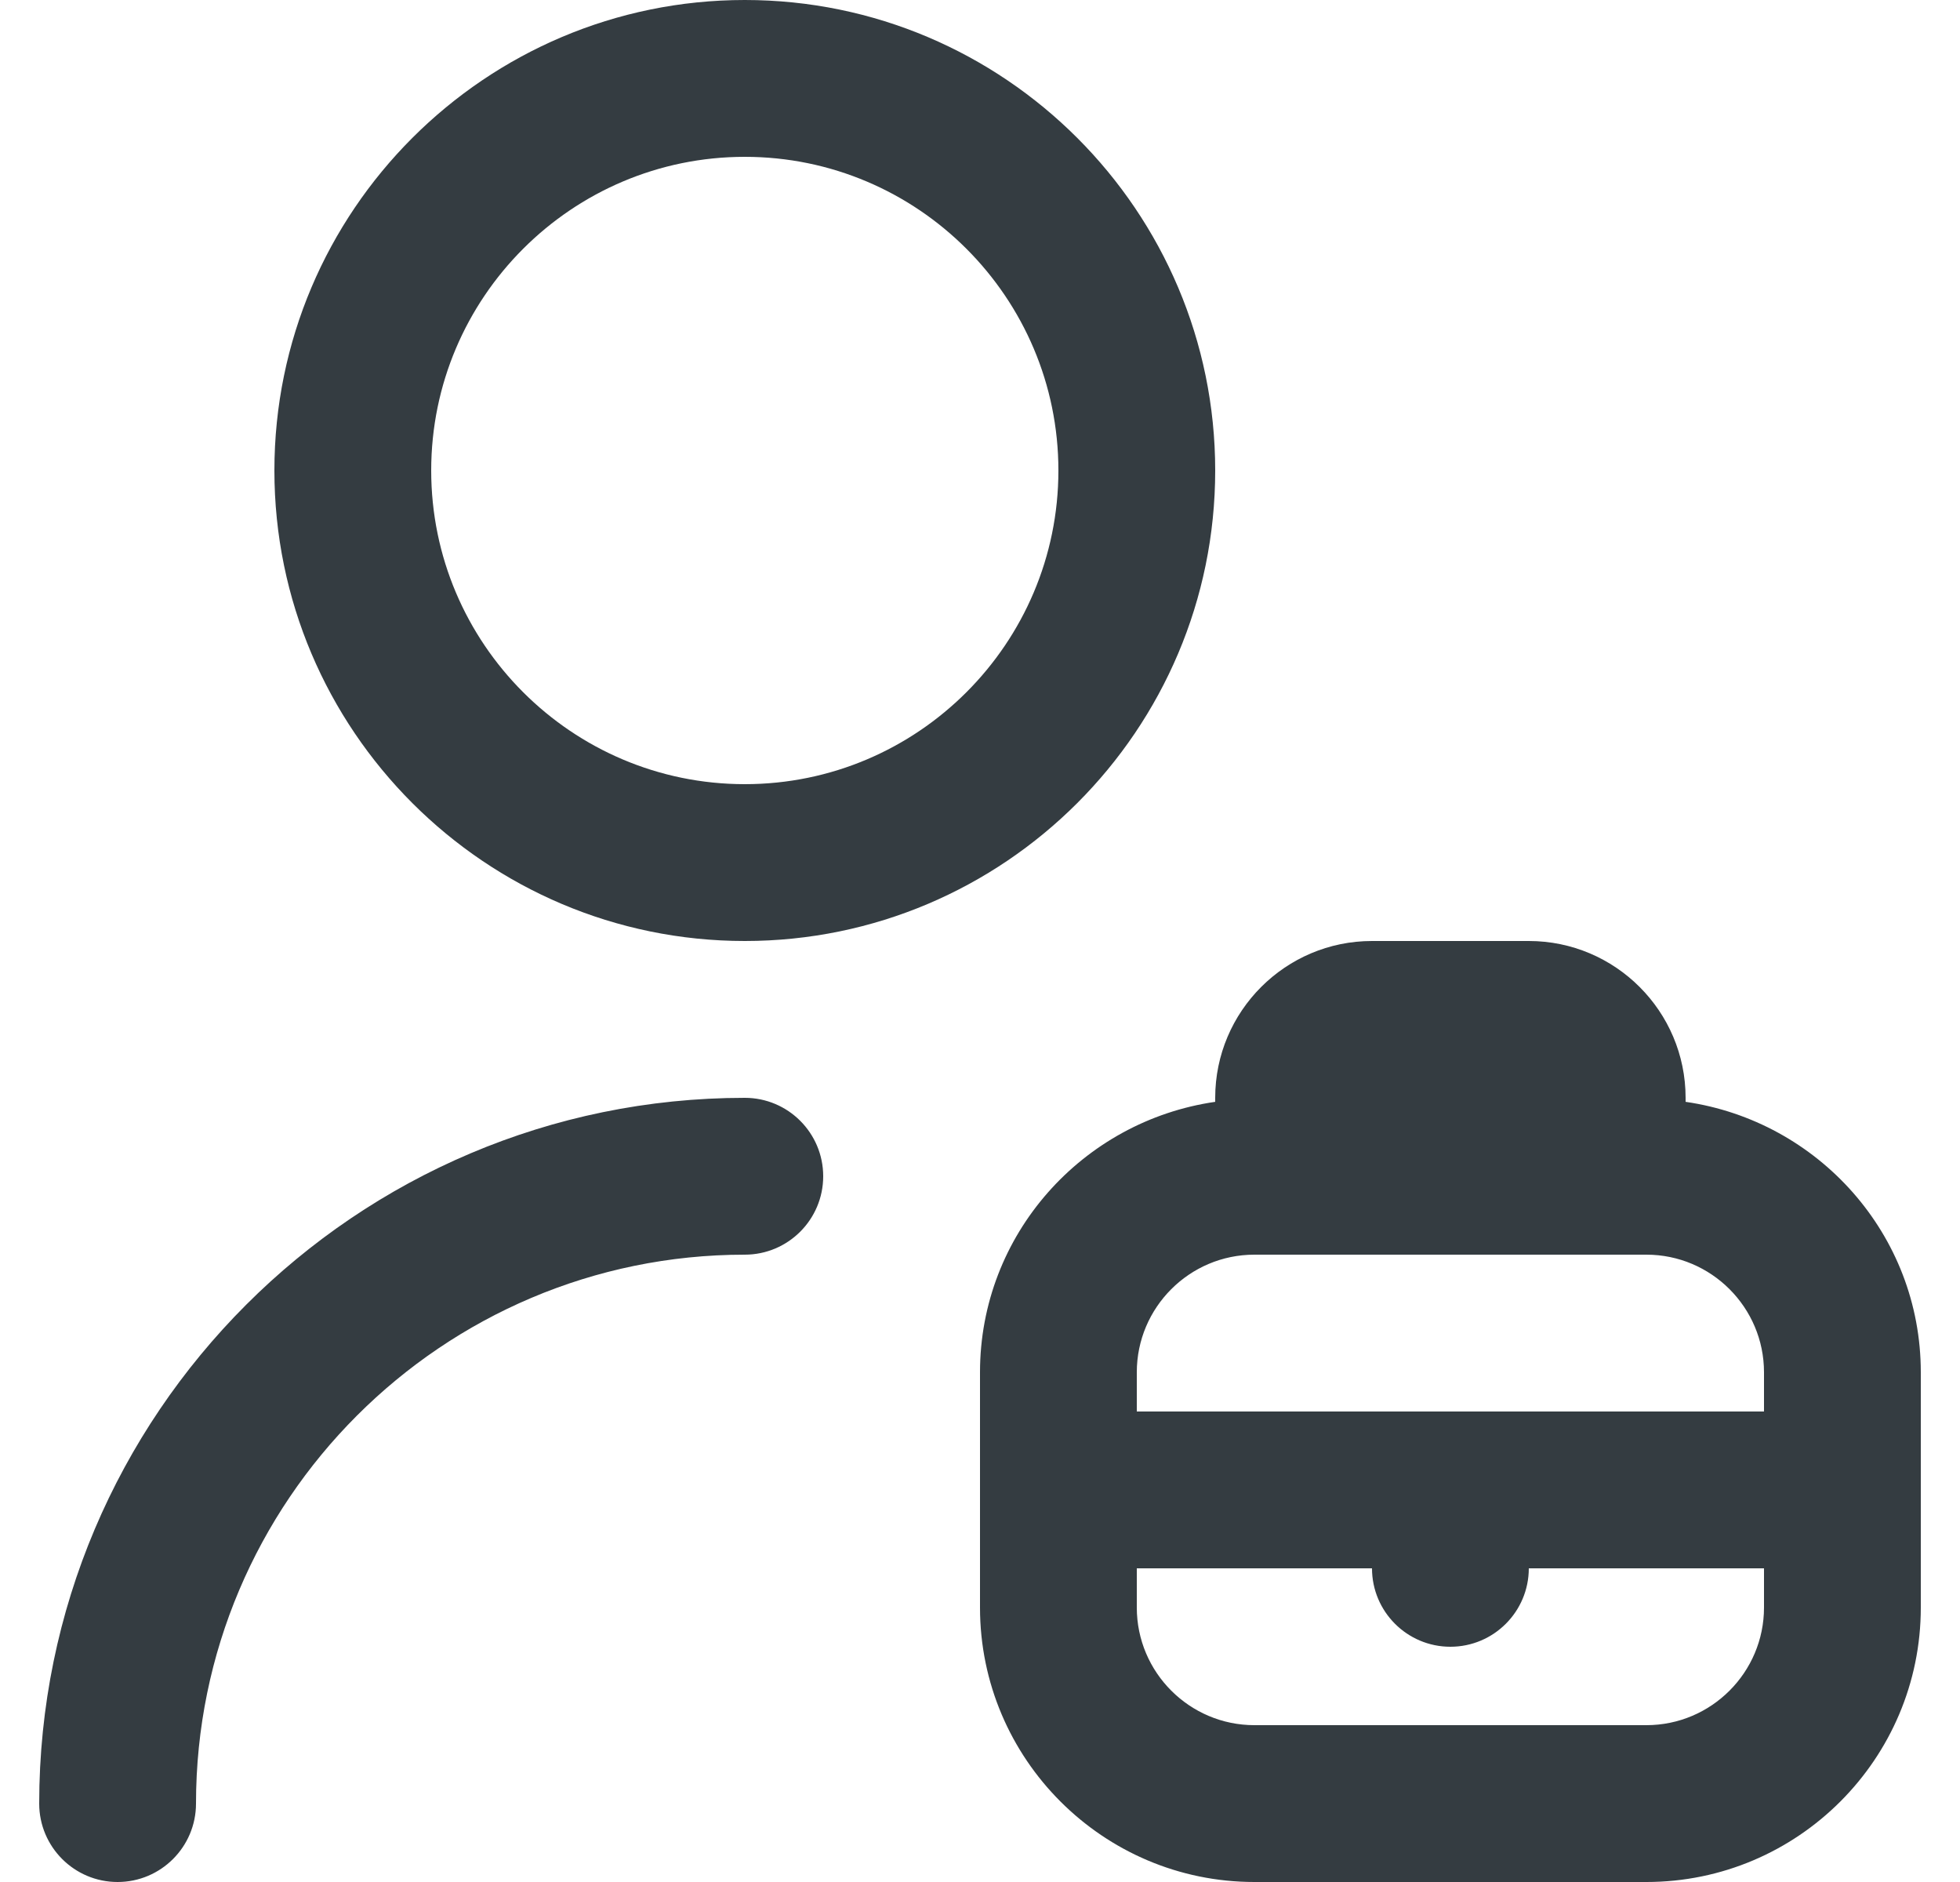 <svg width="25" height="24" viewBox="0 0 25 24" fill="none" xmlns="http://www.w3.org/2000/svg">
<g clip-path="url(#clip0_324_4695)">
<path d="M9.5 12C12.809 12 15.5 9.309 15.5 6C15.5 2.691 12.809 0 9.5 0C6.191 0 3.5 2.691 3.5 6C3.5 9.309 6.191 12 9.5 12ZM9.5 2C11.706 2 13.5 3.794 13.5 6C13.5 8.206 11.706 10 9.5 10C7.294 10 5.5 8.206 5.5 6C5.5 3.794 7.294 2 9.5 2ZM10.5 15C10.5 15.552 10.052 16 9.5 16C5.64 16 2.5 19.14 2.5 23C2.5 23.552 2.052 24 1.5 24C0.948 24 0.5 23.552 0.5 23C0.5 18.038 4.538 14 9.5 14C10.052 14 10.5 14.448 10.5 15ZM21.5 14.051V14C21.5 12.897 20.603 12 19.5 12H17.5C16.397 12 15.5 12.897 15.5 14V14.051C13.808 14.296 12.5 15.742 12.5 17.5V20.5C12.5 22.43 14.07 24 16 24H21C22.93 24 24.5 22.43 24.5 20.5V17.5C24.5 15.742 23.192 14.296 21.5 14.051ZM16 16H21C21.827 16 22.5 16.673 22.5 17.5V18H14.5V17.5C14.5 16.673 15.173 16 16 16ZM21 22H16C15.173 22 14.5 21.327 14.5 20.5V20H17.5C17.5 20.552 17.948 21 18.5 21C19.052 21 19.5 20.552 19.5 20H22.5V20.5C22.5 21.327 21.827 22 21 22Z" fill="#343C41"/>
</g>
<defs>
<clipPath id="clip0_324_4695">
<rect width="24" height="24" fill="white" transform="translate(0.5)"/>
</clipPath>
</defs>
</svg>
